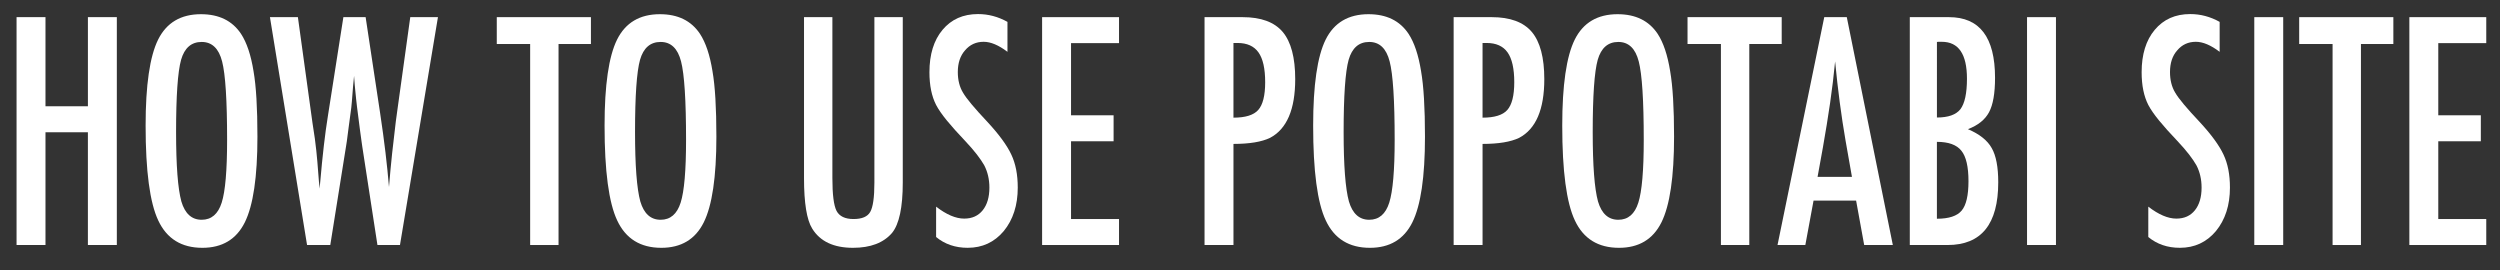 <?xml version="1.0" encoding="utf-8"?>
<!-- Generator: Adobe Illustrator 15.0.0, SVG Export Plug-In . SVG Version: 6.00 Build 0)  -->
<!DOCTYPE svg PUBLIC "-//W3C//DTD SVG 1.1//EN" "http://www.w3.org/Graphics/SVG/1.1/DTD/svg11.dtd">
<svg version="1.1" id="レイヤー_1" xmlns:sketch="http://www.bohemiancoding.com/sketch/ns"
	 xmlns="http://www.w3.org/2000/svg" xmlns:xlink="http://www.w3.org/1999/xlink" x="0px" y="0px" width="222px" height="24px"
	 viewBox="0 0 222 24" enable-background="new 0 0 222 24" xml:space="preserve">
<rect x="0" y="0" width="222" height="24" fill="#333333" stroke="none"/>
<title>btn_use</title>
<desc>Created with Sketch.</desc>
<g>
	<path fill="#FFFFFF" d="M1.47,1.523h2.569v7.915h3.767V1.523h2.569v20.233H7.805V11.745H4.039v10.012H1.47V1.523z"/>
	<path fill="#FFFFFF" d="M22.86,12.138c0,3.573-0.375,6.111-1.124,7.614c-0.75,1.503-2.005,2.254-3.767,2.254
		c-1.853,0-3.157-0.808-3.915-2.425c-0.749-1.581-1.124-4.39-1.124-8.426c0-3.599,0.371-6.146,1.111-7.64
		c0.749-1.502,2.017-2.254,3.804-2.254c1.597,0,2.783,0.581,3.557,1.743c0.51,0.778,0.881,1.883,1.111,3.316
		C22.745,7.647,22.86,9.587,22.86,12.138z M20.167,12.426c0-3.503-0.148-5.827-0.444-6.972c-0.296-1.153-0.902-1.729-1.815-1.729
		c-0.914,0-1.523,0.528-1.828,1.585c-0.296,1.066-0.444,3.207-0.444,6.421c0,2.961,0.156,5.014,0.469,6.159
		c0.321,1.084,0.922,1.625,1.803,1.625c0.864,0,1.457-0.506,1.778-1.52C20.007,16.991,20.167,15.135,20.167,12.426z"/>
	<path fill="#FFFFFF" d="M23.971,1.523h2.482l1.296,9.396l0.21,1.389c0.099,0.751,0.173,1.438,0.223,2.058l0.136,1.717
		c0.008,0.043,0.017,0.122,0.025,0.235c0.008,0.113,0.02,0.258,0.037,0.433l0.062-0.655c0.099-1.145,0.204-2.197,0.315-3.158
		c0.111-0.961,0.232-1.848,0.364-2.66l1.371-8.754h1.976l1.285,8.505c0.189,1.258,0.348,2.424,0.476,3.499
		c0.127,1.074,0.232,2.101,0.314,3.079c0.083-1.03,0.175-2.026,0.278-2.987c0.103-0.961,0.212-1.905,0.327-2.831l0.185-1.35
		l1.099-7.915h2.458l-3.372,20.233h-2.001l-1.346-8.741c-0.008-0.034-0.029-0.179-0.062-0.432c-0.033-0.254-0.083-0.616-0.148-1.088
		l-0.259-2.018c-0.017-0.158-0.043-0.394-0.08-0.708s-0.076-0.712-0.118-1.192l-0.062-0.839c-0.017,0.201-0.033,0.376-0.049,0.524
		c-0.017,0.148-0.029,0.271-0.037,0.367c-0.042,0.577-0.076,1.024-0.105,1.343c-0.029,0.319-0.047,0.514-0.056,0.583l-0.259,1.939
		c-0.058,0.445-0.103,0.795-0.136,1.049c-0.033,0.253-0.058,0.41-0.074,0.471l-1.396,8.741h-2.062L23.971,1.523z"/>
	<path fill="#FFFFFF" d="M44.114,1.523h8.361v2.385h-2.877v17.849h-2.52V3.908h-2.964V1.523z"/>
	<path fill="#FFFFFF" d="M63.615,12.138c0,3.573-0.375,6.111-1.124,7.614c-0.75,1.503-2.005,2.254-3.767,2.254
		c-1.853,0-3.157-0.808-3.915-2.425c-0.749-1.581-1.124-4.39-1.124-8.426c0-3.599,0.371-6.146,1.111-7.64
		c0.749-1.502,2.017-2.254,3.804-2.254c1.597,0,2.783,0.581,3.557,1.743c0.51,0.778,0.881,1.883,1.111,3.316
		C63.5,7.647,63.615,9.587,63.615,12.138z M60.922,12.426c0-3.503-0.148-5.827-0.444-6.972c-0.296-1.153-0.902-1.729-1.815-1.729
		c-0.914,0-1.523,0.528-1.828,1.585c-0.296,1.066-0.444,3.207-0.444,6.421c0,2.961,0.156,5.014,0.469,6.159
		c0.321,1.084,0.922,1.625,1.803,1.625c0.864,0,1.457-0.506,1.778-1.52C60.762,16.991,60.922,15.135,60.922,12.426z"/>
	<path fill="#FFFFFF" d="M71.396,1.523h2.52V15.82c0,1.459,0.123,2.429,0.37,2.909c0.255,0.48,0.758,0.721,1.507,0.721
		s1.243-0.209,1.482-0.629c0.247-0.428,0.371-1.297,0.371-2.607V1.523h2.52v14.69c0,2.201-0.317,3.69-0.951,4.469
		c-0.757,0.882-1.914,1.323-3.47,1.323c-1.712,0-2.919-0.567-3.619-1.704c-0.486-0.777-0.729-2.271-0.729-4.481V1.523z"/>
	<path fill="#FFFFFF" d="M89.463,1.943v2.66c-0.783-0.594-1.486-0.891-2.112-0.891c-0.675,0-1.227,0.253-1.655,0.76
		c-0.428,0.481-0.642,1.123-0.642,1.927c0,0.708,0.152,1.315,0.457,1.821c0.156,0.271,0.414,0.621,0.772,1.048
		c0.358,0.428,0.821,0.943,1.389,1.546c1.045,1.127,1.758,2.102,2.137,2.922c0.378,0.796,0.568,1.77,0.568,2.923
		c0,1.563-0.416,2.853-1.247,3.866c-0.832,0.987-1.898,1.48-3.199,1.48c-1.095,0-2.03-0.318-2.804-0.957V18.35
		c0.914,0.708,1.746,1.062,2.495,1.062c0.7,0,1.247-0.247,1.643-0.74c0.395-0.494,0.593-1.164,0.593-2.012
		c0-0.734-0.153-1.394-0.457-1.979c-0.157-0.28-0.375-0.601-0.655-0.964c-0.28-0.362-0.63-0.767-1.05-1.212
		c-0.65-0.681-1.189-1.284-1.618-1.808c-0.428-0.524-0.745-0.983-0.951-1.376c-0.395-0.769-0.593-1.738-0.593-2.909
		c0-1.581,0.387-2.834,1.161-3.761c0.782-0.935,1.832-1.402,3.149-1.402C87.759,1.248,88.631,1.479,89.463,1.943z"/>
	<path fill="#FFFFFF" d="M92.539,1.523h6.83V3.83h-4.261v6.408h3.779v2.307h-3.779v6.905h4.261v2.307h-6.83V1.523z"/>
	<path fill="#FFFFFF" d="M106.963,1.523h3.384c1.63,0,2.815,0.437,3.557,1.311c0.74,0.882,1.111,2.28,1.111,4.193
		c0,2.691-0.746,4.429-2.236,5.215c-0.748,0.359-1.831,0.538-3.247,0.538v8.977h-2.569V1.523z M109.532,10.448
		c1.062,0,1.794-0.227,2.198-0.682c0.412-0.463,0.617-1.284,0.617-2.464c0-1.206-0.197-2.088-0.593-2.647
		c-0.395-0.559-1.017-0.839-1.865-0.839h-0.358V10.448z"/>
	<path fill="#FFFFFF" d="M126.538,12.138c0,3.573-0.375,6.111-1.124,7.614c-0.75,1.503-2.005,2.254-3.767,2.254
		c-1.853,0-3.158-0.808-3.915-2.425c-0.75-1.581-1.124-4.39-1.124-8.426c0-3.599,0.37-6.146,1.111-7.64
		c0.749-1.502,2.018-2.254,3.804-2.254c1.598,0,2.783,0.581,3.557,1.743c0.511,0.778,0.881,1.883,1.111,3.316
		C126.422,7.647,126.538,9.587,126.538,12.138z M123.846,12.426c0-3.503-0.148-5.827-0.445-6.972
		c-0.296-1.153-0.901-1.729-1.815-1.729c-0.913,0-1.522,0.528-1.827,1.585c-0.297,1.066-0.445,3.207-0.445,6.421
		c0,2.961,0.156,5.014,0.47,6.159c0.321,1.084,0.922,1.625,1.803,1.625c0.865,0,1.458-0.506,1.778-1.52
		C123.685,16.991,123.846,15.135,123.846,12.426z"/>
	<path fill="#FFFFFF" d="M129.082,1.523h3.384c1.63,0,2.815,0.437,3.557,1.311c0.741,0.882,1.111,2.28,1.111,4.193
		c0,2.691-0.745,4.429-2.235,5.215c-0.749,0.359-1.832,0.538-3.248,0.538v8.977h-2.568V1.523z M131.65,10.448
		c1.062,0,1.795-0.227,2.198-0.682c0.412-0.463,0.618-1.284,0.618-2.464c0-1.206-0.198-2.088-0.593-2.647
		c-0.396-0.559-1.018-0.839-1.865-0.839h-0.358V10.448z"/>
	<path fill="#FFFFFF" d="M148.657,12.138c0,3.573-0.375,6.111-1.124,7.614c-0.75,1.503-2.005,2.254-3.767,2.254
		c-1.853,0-3.158-0.808-3.915-2.425c-0.75-1.581-1.124-4.39-1.124-8.426c0-3.599,0.37-6.146,1.111-7.64
		c0.749-1.502,2.018-2.254,3.804-2.254c1.598,0,2.783,0.581,3.557,1.743c0.511,0.778,0.881,1.883,1.111,3.316
		C148.541,7.647,148.657,9.587,148.657,12.138z M145.965,12.426c0-3.503-0.148-5.827-0.445-6.972
		c-0.296-1.153-0.901-1.729-1.815-1.729c-0.913,0-1.522,0.528-1.827,1.585c-0.297,1.066-0.445,3.207-0.445,6.421
		c0,2.961,0.156,5.014,0.47,6.159c0.321,1.084,0.922,1.625,1.803,1.625c0.865,0,1.458-0.506,1.778-1.52
		C145.804,16.991,145.965,15.135,145.965,12.426z"/>
	<path fill="#FFFFFF" d="M149.854,1.523h8.361v2.385h-2.878v17.849h-2.519V3.908h-2.965V1.523z"/>
	<path fill="#FFFFFF" d="M161.994,1.523h2.001l4.088,20.233h-2.544l-0.717-3.944h-3.779l-0.729,3.944h-2.47L161.994,1.523z
		 M164.452,15.702l-0.568-3.223c-0.379-2.193-0.688-4.535-0.926-7.024c-0.116,1.214-0.264,2.444-0.445,3.689
		c-0.181,1.245-0.395,2.566-0.642,3.964l-0.47,2.595H164.452z"/>
	<path fill="#FFFFFF" d="M169.59,1.523h3.482c2.726,0,4.088,1.795,4.088,5.386c0,1.372-0.177,2.39-0.531,3.054
		c-0.354,0.664-0.979,1.166-1.877,1.507c1.029,0.437,1.733,0.996,2.112,1.678c0.387,0.673,0.58,1.686,0.58,3.04
		c0,3.713-1.499,5.569-4.495,5.569h-3.359V1.523z M171.998,10.435c1.001,0,1.695-0.245,2.084-0.734
		c0.389-0.516,0.584-1.42,0.584-2.713c0-2.184-0.745-3.276-2.233-3.276h-0.199h-0.111c-0.066,0-0.107,0.004-0.124,0.013V10.435z
		 M171.998,19.424c1.059,0,1.79-0.24,2.195-0.721s0.608-1.35,0.608-2.607c0-1.293-0.211-2.197-0.633-2.713
		c-0.414-0.524-1.138-0.786-2.171-0.786V19.424z"/>
	<path fill="#FFFFFF" d="M180.001,1.523h2.568v20.233h-2.568V1.523z"/>
	<path fill="#FFFFFF" d="M197.105,1.943v2.66c-0.782-0.594-1.486-0.891-2.112-0.891c-0.675,0-1.227,0.253-1.654,0.76
		c-0.429,0.481-0.643,1.123-0.643,1.927c0,0.708,0.152,1.315,0.457,1.821c0.156,0.271,0.414,0.621,0.771,1.048
		c0.358,0.428,0.821,0.943,1.39,1.546c1.046,1.127,1.758,2.102,2.137,2.922c0.379,0.796,0.568,1.77,0.568,2.923
		c0,1.563-0.416,2.853-1.248,3.866c-0.831,0.987-1.897,1.48-3.198,1.48c-1.095,0-2.029-0.318-2.804-0.957V18.35
		c0.914,0.708,1.746,1.062,2.495,1.062c0.699,0,1.247-0.247,1.643-0.74c0.395-0.494,0.593-1.164,0.593-2.012
		c0-0.734-0.152-1.394-0.457-1.979c-0.156-0.28-0.375-0.601-0.654-0.964c-0.28-0.362-0.63-0.767-1.05-1.212
		c-0.65-0.681-1.19-1.284-1.618-1.808c-0.428-0.524-0.745-0.983-0.951-1.376c-0.395-0.769-0.593-1.738-0.593-2.909
		c0-1.581,0.387-2.834,1.161-3.761c0.782-0.935,1.832-1.402,3.149-1.402C195.401,1.248,196.273,1.479,197.105,1.943z"/>
	<path fill="#FFFFFF" d="M200.181,1.523h2.568v20.233h-2.568V1.523z"/>
	<path fill="#FFFFFF" d="M204.169,1.523h8.361v2.385h-2.878v17.849h-2.519V3.908h-2.965V1.523z"/>
	<path fill="#FFFFFF" d="M213.951,1.523h6.829V3.83h-4.261v6.408h3.779v2.307h-3.779v6.905h4.261v2.307h-6.829V1.523z"/>
</g>
</svg>
